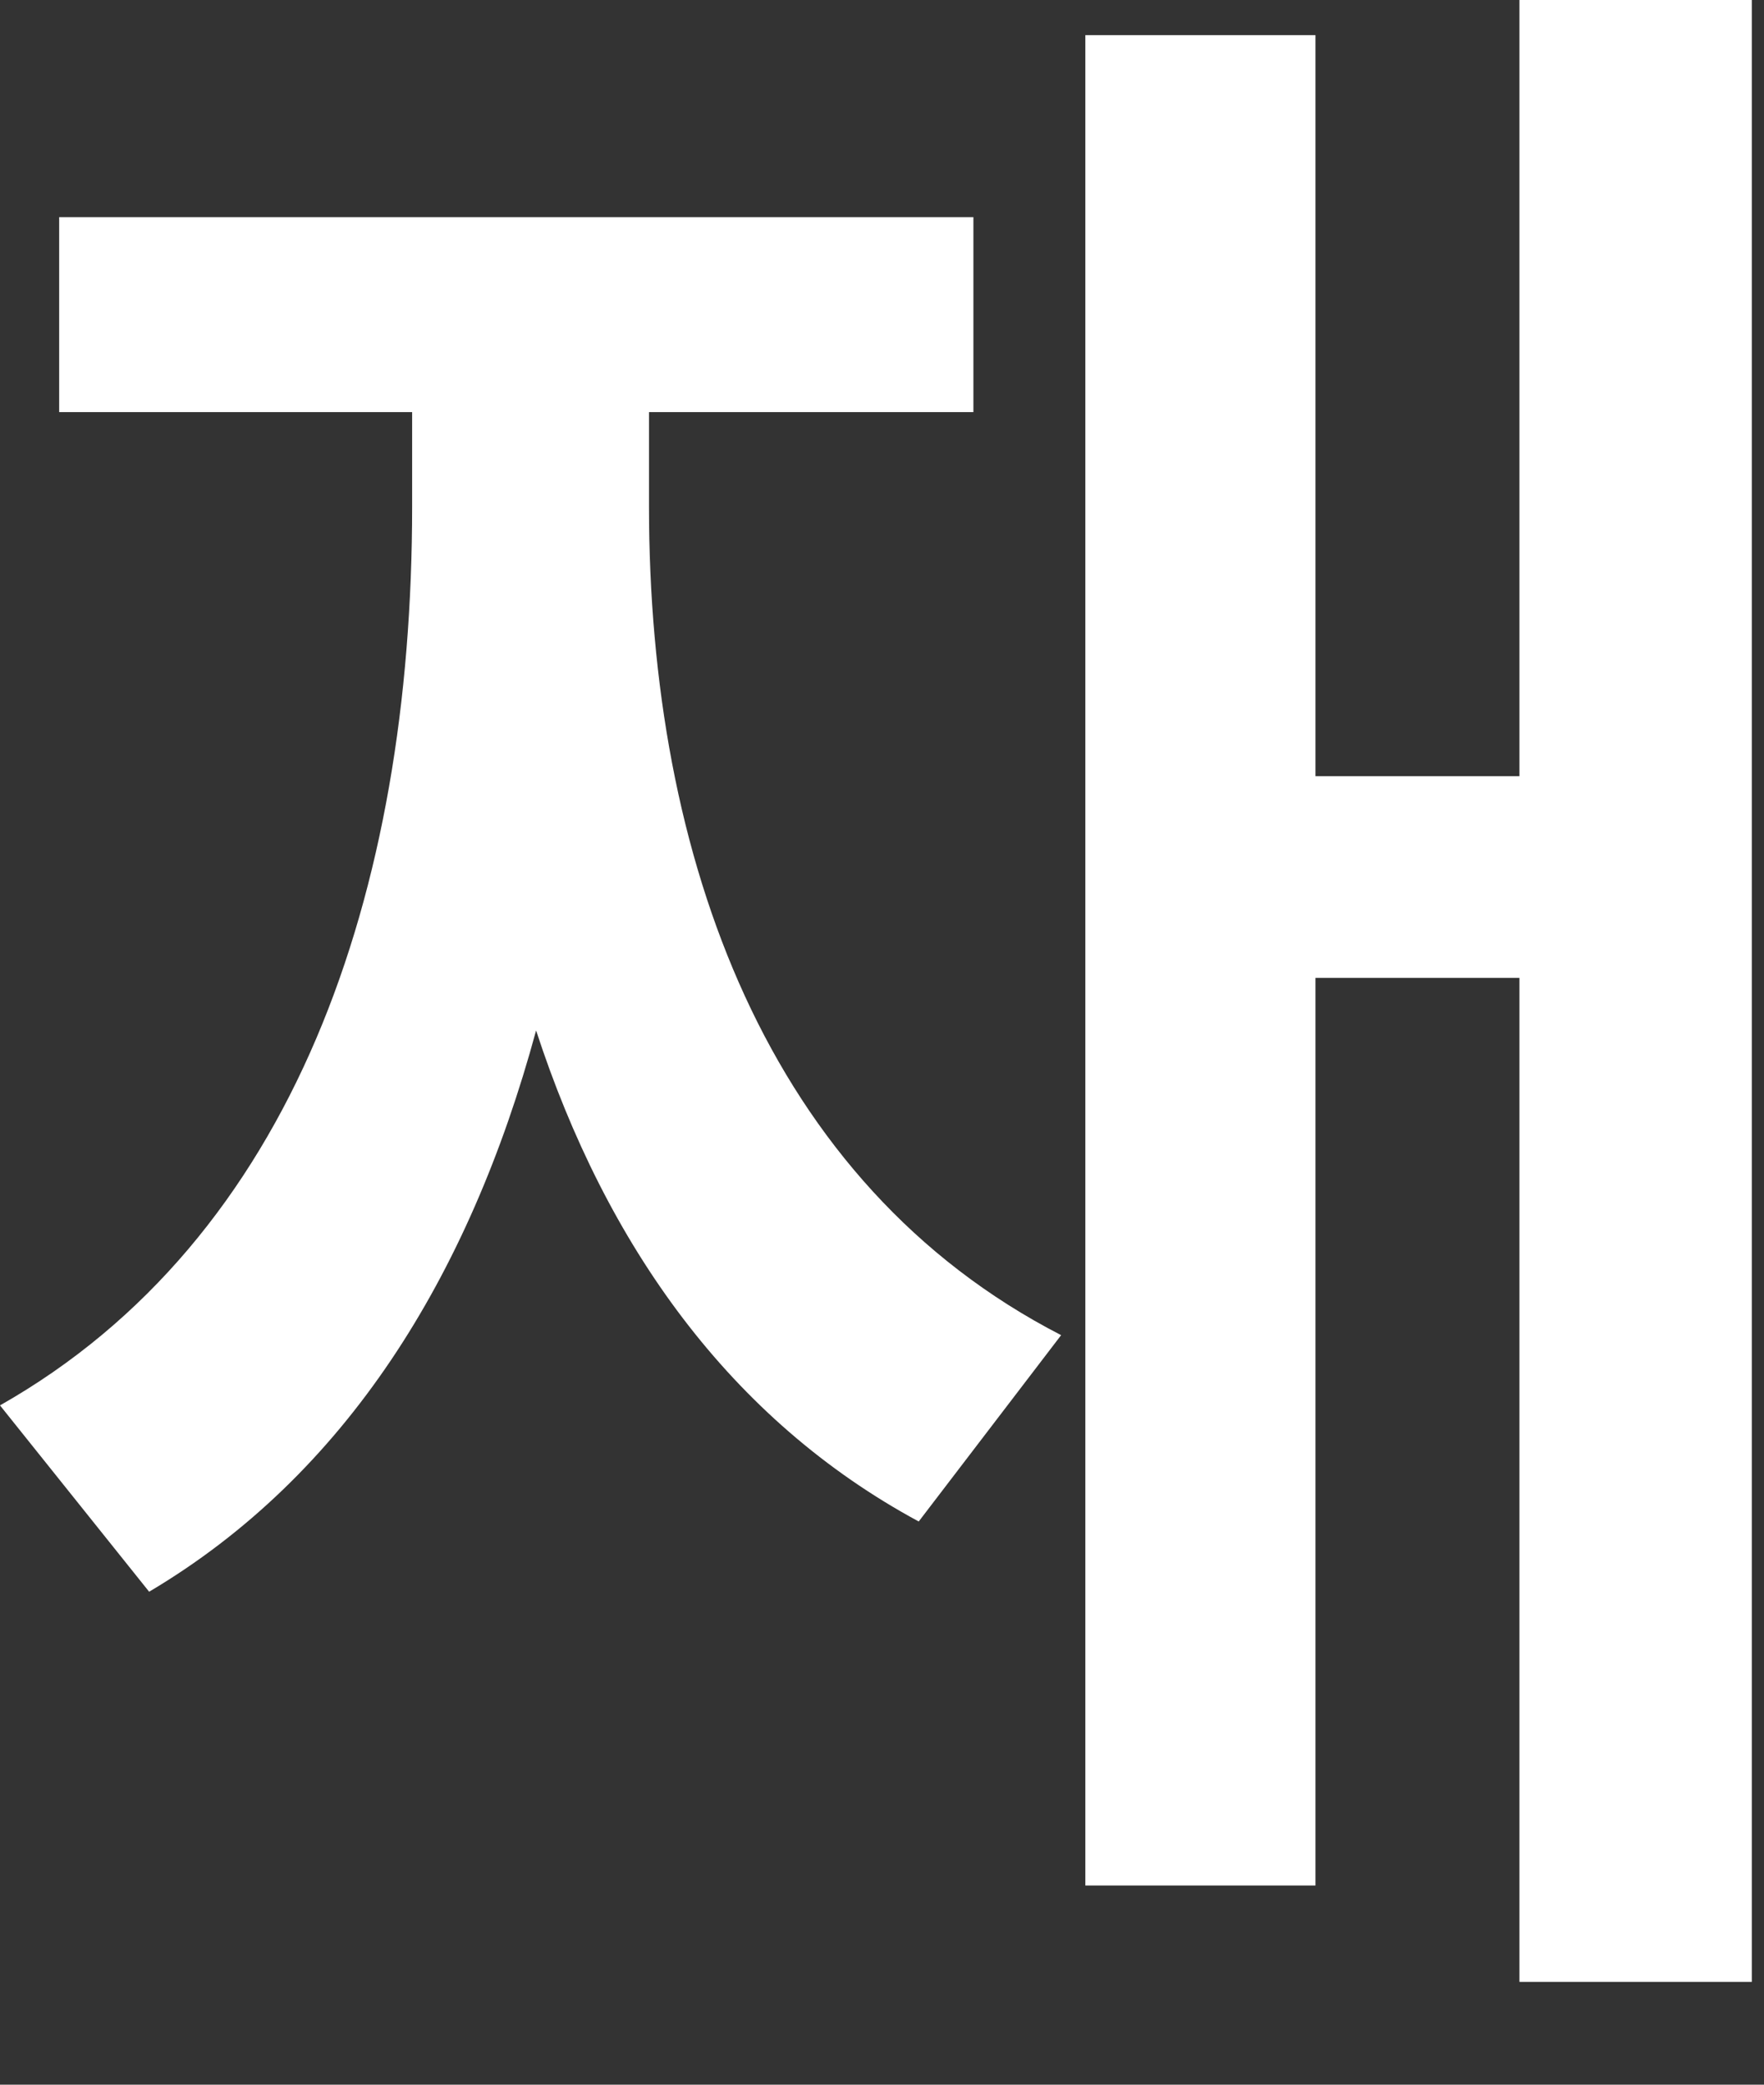 <?xml version="1.0" encoding="utf-8"?>
<svg xmlns="http://www.w3.org/2000/svg" fill="none" height="100%" overflow="visible" preserveAspectRatio="none" style="display: block;" viewBox="0 0 11 13" width="100%">
<rect x="0" y="0" width="11" height="13" fill="#333333" stroke="none"/>
<path d="M10.924 0V12.359H9.475V6.098H8.203V11.758H6.768V0.219H8.203V4.84H9.475V0H10.924ZM0 8.764C1.832 7.725 2.57 5.571 2.57 3.158V2.57H0.369V1.354H6.07V2.57H4.047V3.158C4.047 5.353 4.785 7.383 6.617 8.326L5.729 9.488C4.553 8.853 3.78 7.766 3.343 6.426C2.926 7.964 2.153 9.201 0.93 9.926L0 8.764Z" fill="white" id="Vector"/>
</svg>